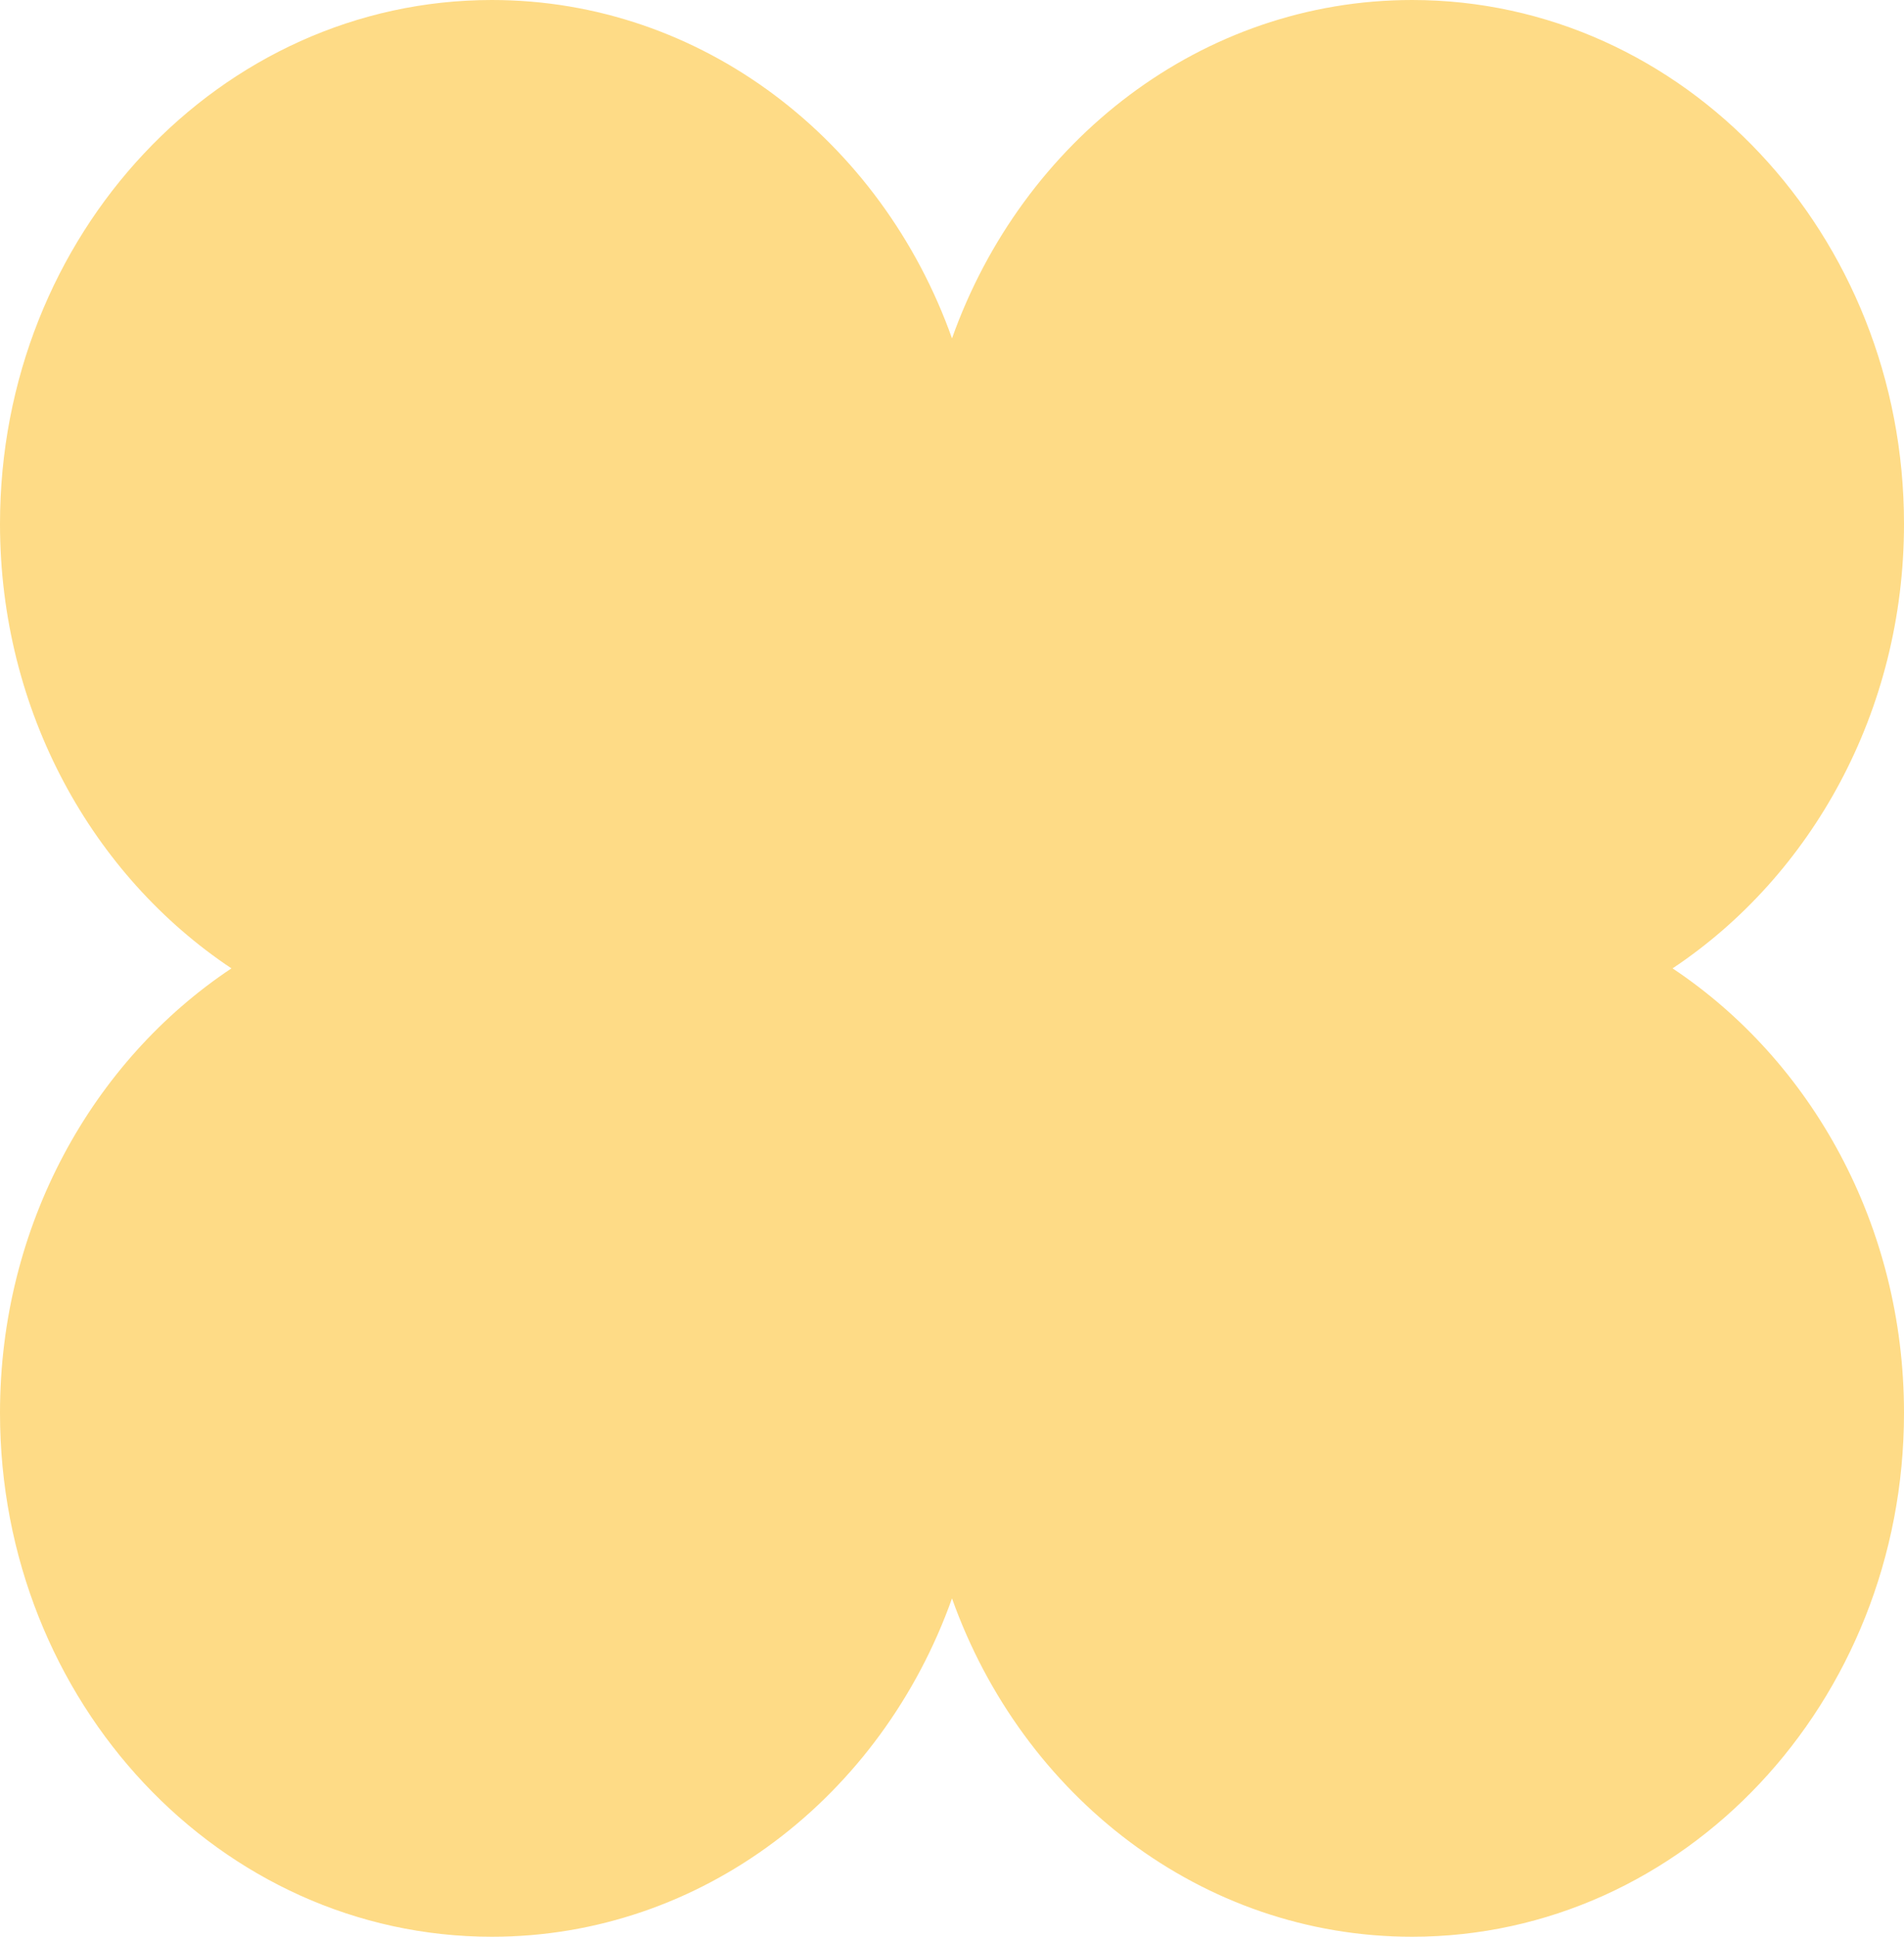 <?xml version="1.0" encoding="UTF-8"?> <svg xmlns="http://www.w3.org/2000/svg" width="60" height="61" viewBox="0 0 60 61" fill="none"> <path fill-rule="evenodd" clip-rule="evenodd" d="M7.293 30.5C2.913 27.584 0 22.404 0 16.5C0 7.387 6.939 0 15.5 0C22.128 0 27.784 4.428 30 10.657C32.216 4.428 37.872 0 44.5 0C53.06 0 60 7.387 60 16.5C60 22.404 57.087 27.584 52.707 30.5C57.087 33.416 60 38.596 60 44.5C60 53.613 53.06 61 44.5 61C37.872 61 32.216 56.572 30 50.343C27.784 56.572 22.128 61 15.5 61C6.939 61 0 53.613 0 44.5C0 38.596 2.913 33.416 7.293 30.5Z" fill="#FEDB86"></path> </svg> 